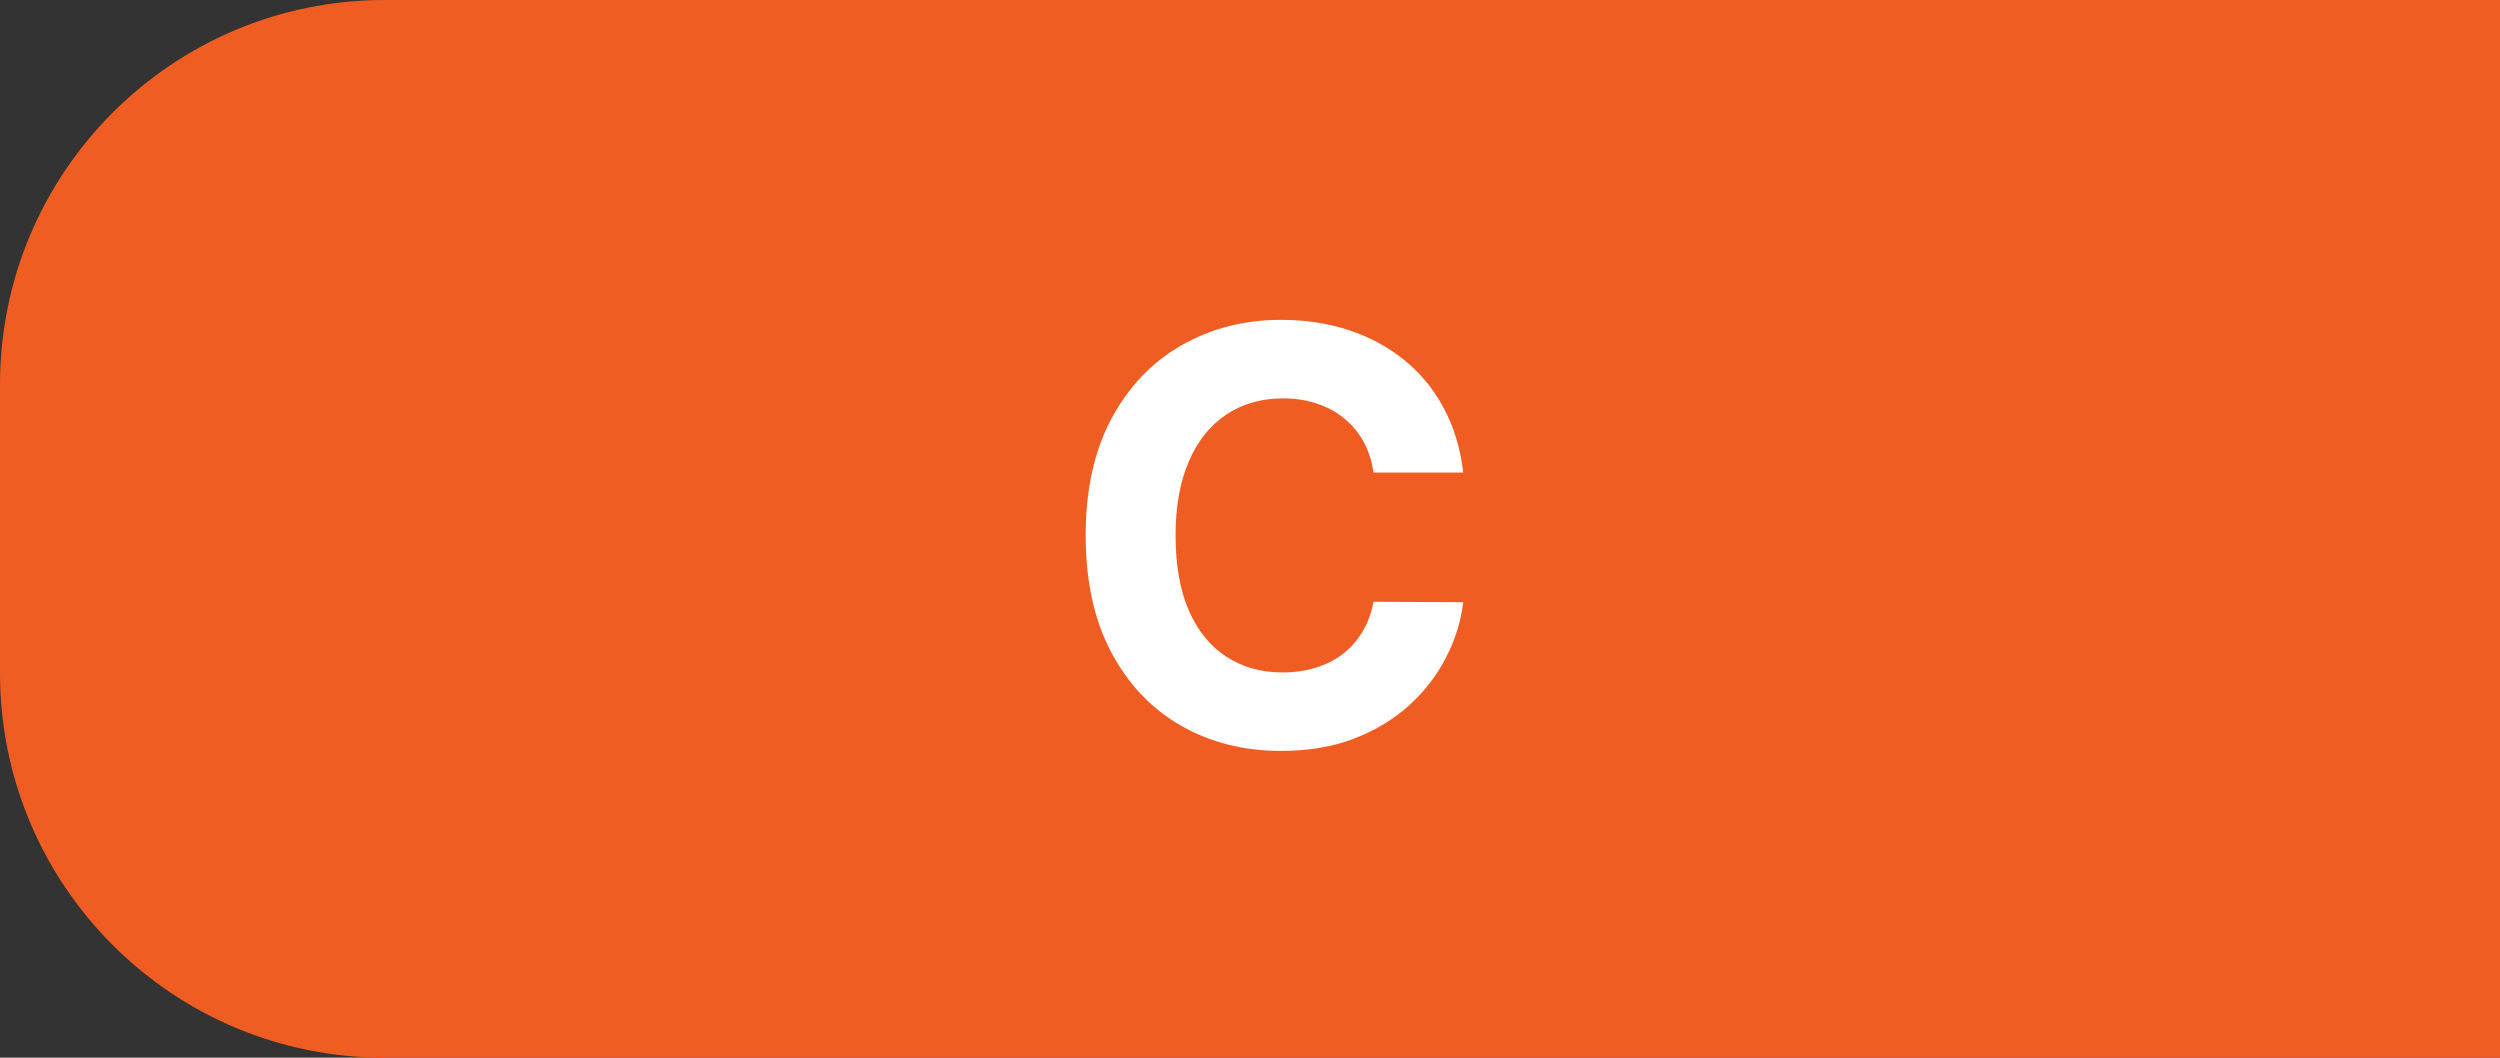 <svg width="52" height="22" viewBox="0 0 52 22" fill="none" xmlns="http://www.w3.org/2000/svg">
    <rect x="0" y="0" width="52" height="22" fill="#333333" stroke="none"/>
    <path d="M0 8C0 3.582 3.582 0 8 0H52V22H8C3.582 22 0 18.418 0 14V8Z" fill="#EF5D22"/>
    <path d="M30.435 9.828H28.569C28.535 9.587 28.465 9.372 28.36 9.185C28.255 8.994 28.12 8.832 27.955 8.699C27.791 8.565 27.6 8.463 27.384 8.392C27.171 8.321 26.94 8.286 26.69 8.286C26.238 8.286 25.845 8.398 25.509 8.622C25.174 8.844 24.914 9.168 24.729 9.594C24.545 10.017 24.452 10.531 24.452 11.136C24.452 11.758 24.545 12.281 24.729 12.704C24.917 13.128 25.178 13.447 25.514 13.663C25.849 13.879 26.236 13.987 26.677 13.987C26.924 13.987 27.153 13.954 27.363 13.889C27.576 13.824 27.765 13.729 27.93 13.604C28.095 13.476 28.231 13.321 28.339 13.139C28.45 12.957 28.526 12.75 28.569 12.517L30.435 12.526C30.387 12.926 30.266 13.312 30.073 13.685C29.883 14.054 29.626 14.385 29.302 14.678C28.981 14.967 28.597 15.197 28.151 15.368C27.708 15.536 27.207 15.619 26.647 15.619C25.869 15.619 25.173 15.443 24.559 15.091C23.948 14.739 23.465 14.229 23.11 13.561C22.758 12.893 22.582 12.085 22.582 11.136C22.582 10.185 22.761 9.375 23.119 8.707C23.477 8.04 23.962 7.531 24.576 7.182C25.19 6.83 25.88 6.653 26.647 6.653C27.153 6.653 27.621 6.724 28.053 6.866C28.488 7.009 28.873 7.216 29.208 7.489C29.543 7.759 29.816 8.089 30.026 8.482C30.239 8.874 30.376 9.322 30.435 9.828Z" fill="white"/>
</svg>

